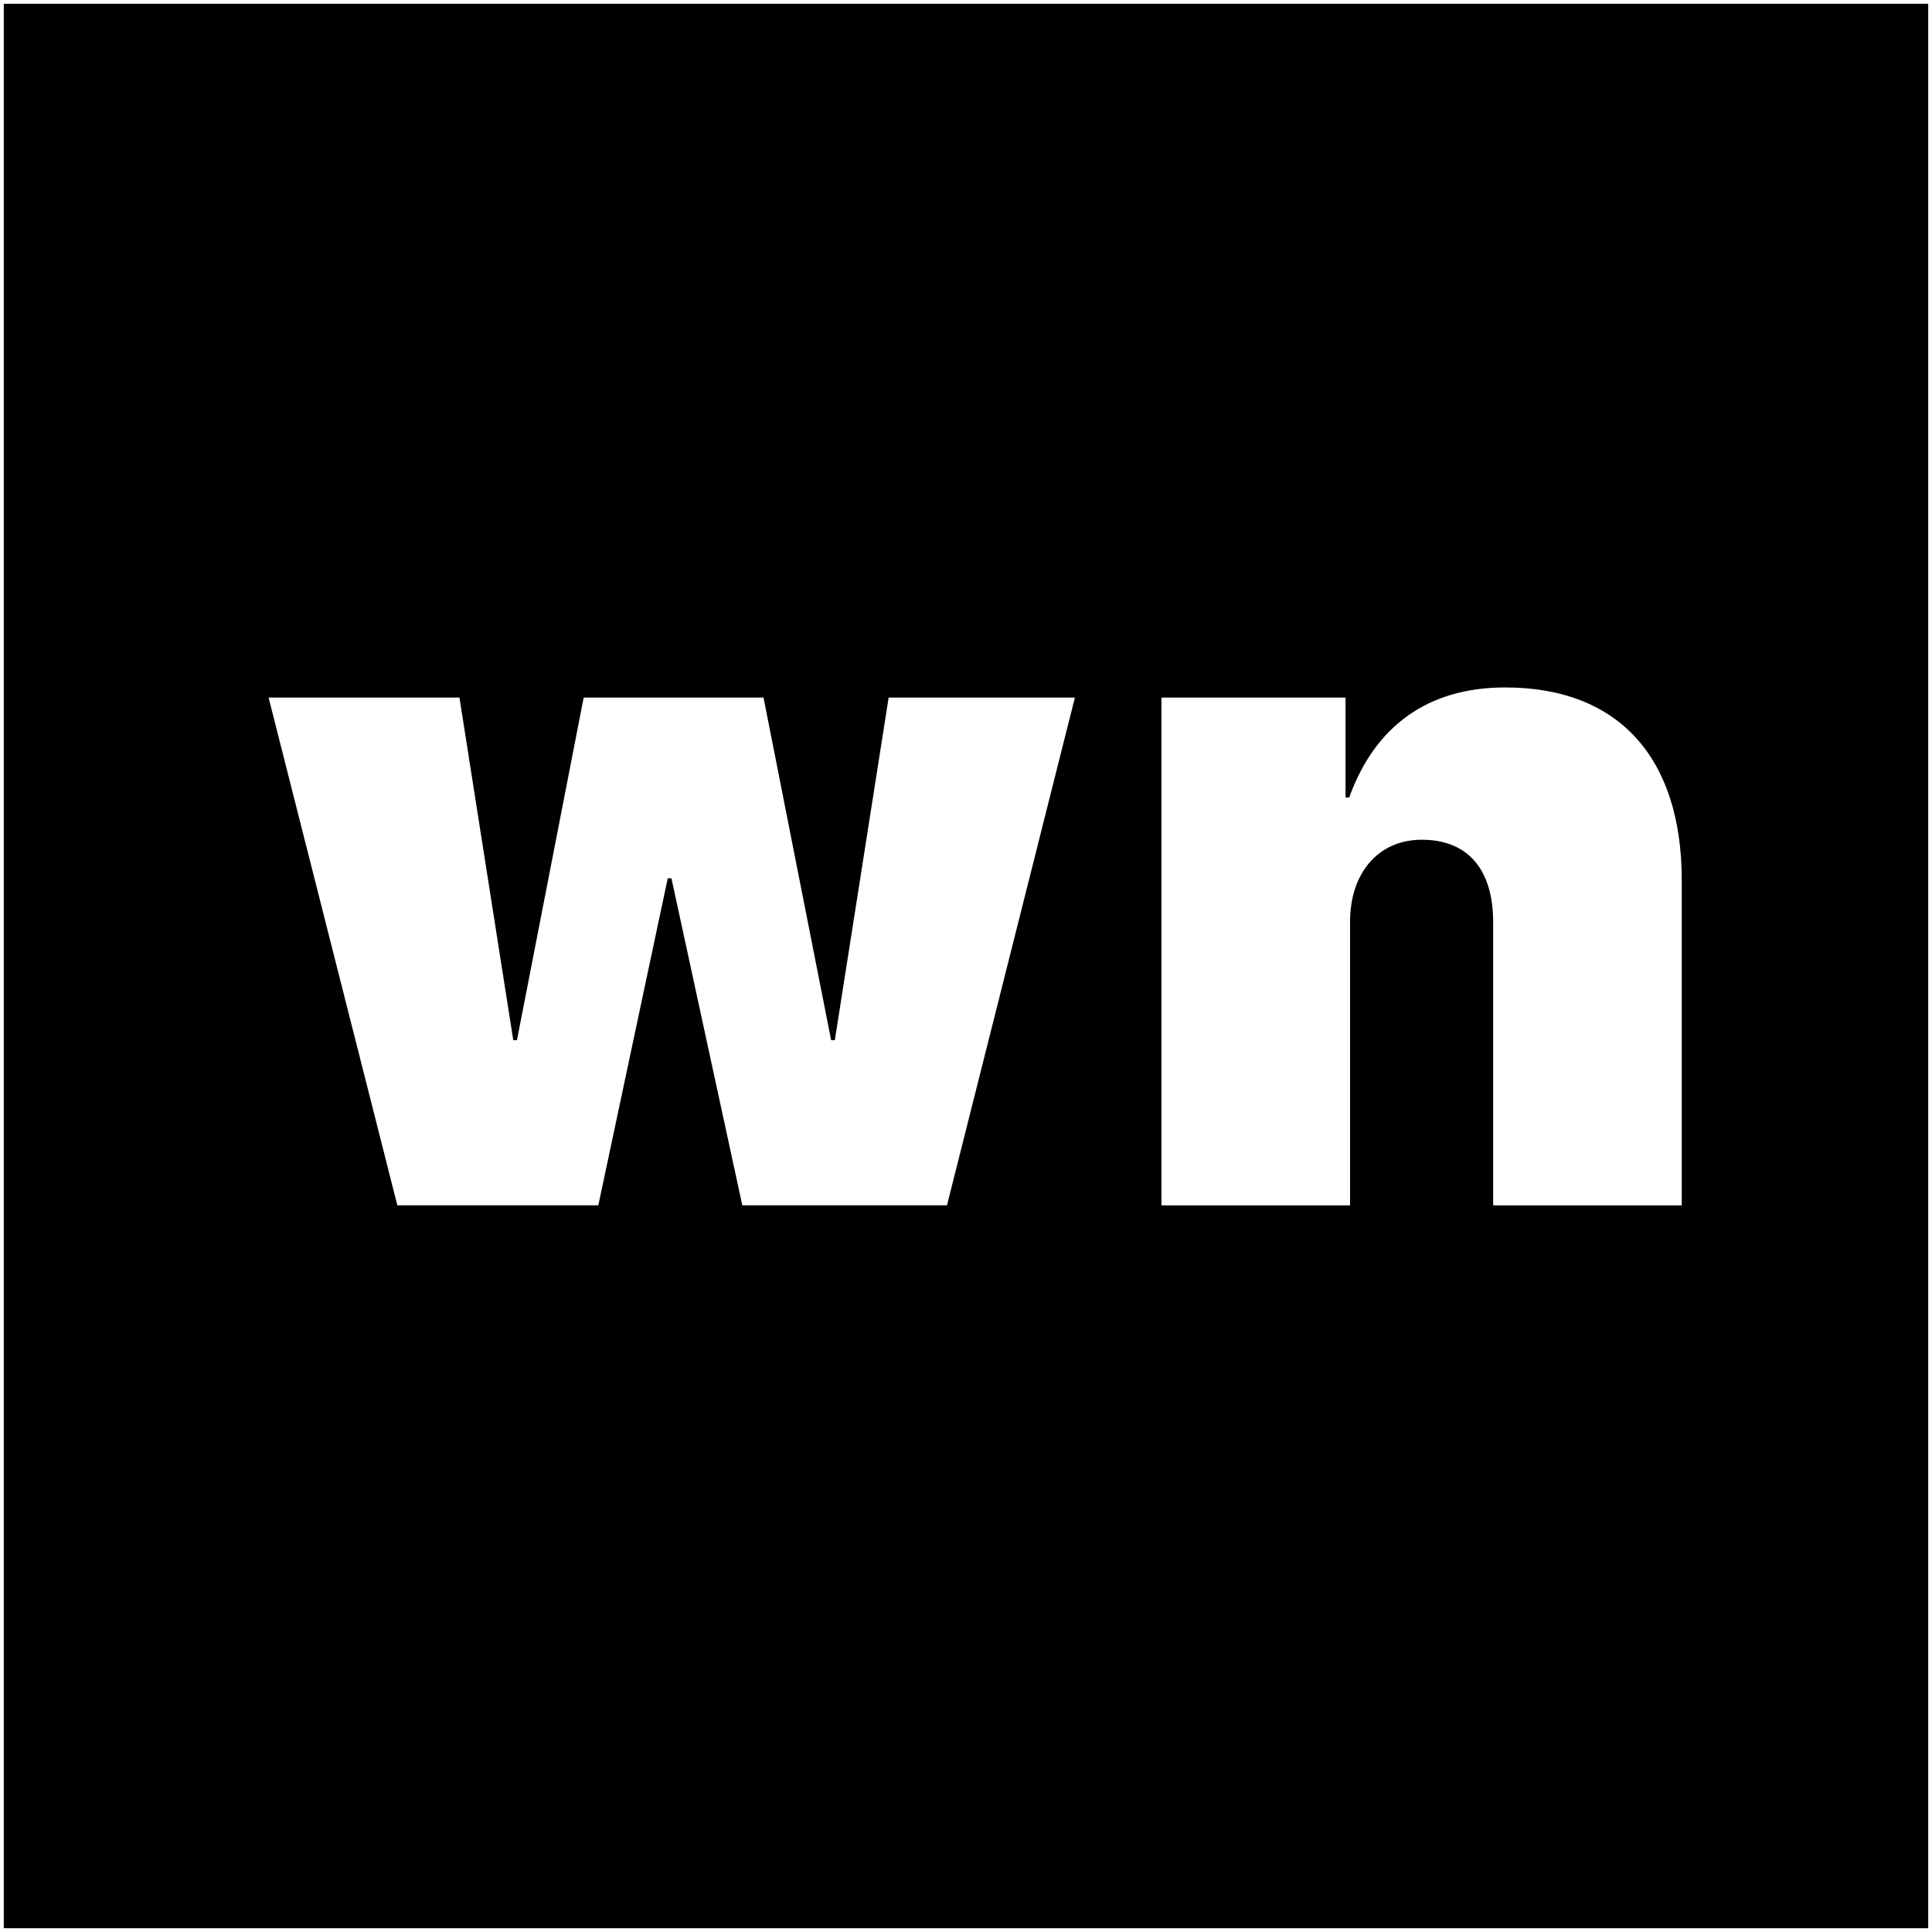 <?xml version="1.0" encoding="utf-8"?>
<!-- Generator: Adobe Illustrator 24.0.3, SVG Export Plug-In . SVG Version: 6.00 Build 0)  -->
<svg version="1.1" xmlns="http://www.w3.org/2000/svg" xmlns:xlink="http://www.w3.org/1999/xlink" x="0px" y="0px"
	 viewBox="0 0 256 256" style="enable-background:new 0 0 256 256;" xml:space="preserve">
<rect x="0" y="0" width="256" height="256" fill="#808080" stroke="none"/>
<style type="text/css">
	.st0{stroke:#FFFFFF;stroke-miterlimit:10;}
	.st1{display:none;fill:#F2F2F2;}
	.st2{fill:#FFFFFF;}
</style>
<g id="Layer_2">
	<rect x="0" y="0" class="st0" width="256" height="256"/>
</g>
<g id="Layer_1">
	<path class="st1" d="M208.12,182.03H30.64L47.88,59.1h40.86L73.46,168.35h27.18L116.1,59.1h40.86l-15.28,109.26h27.36L184.32,59.1
		h41.04L208.12,182.03z"/>
	<g>
		<path class="st2" d="M125.48,159.71H98.36l-9.39-43.33h-0.49l-9.2,43.33H52.65L35.59,92.43h25.29l7.13,45.4h0.49l8.84-45.4h23.83
			l8.96,45.4h0.49l7.13-45.4h24.68L125.48,159.71z"/>
		<path class="st2" d="M153.91,92.43h24.38v13.23h0.49c3.41-9.45,10.42-14.57,20.66-14.57c15.11,0,23.4,9.39,23.4,25.54v43.09
			h-24.99v-37.54c0-6.76-3.17-10.91-9.45-10.91c-5.91,0-9.51,4.57-9.51,10.85v37.6h-24.99V92.43z"/>
	</g>
</g>
</svg>
